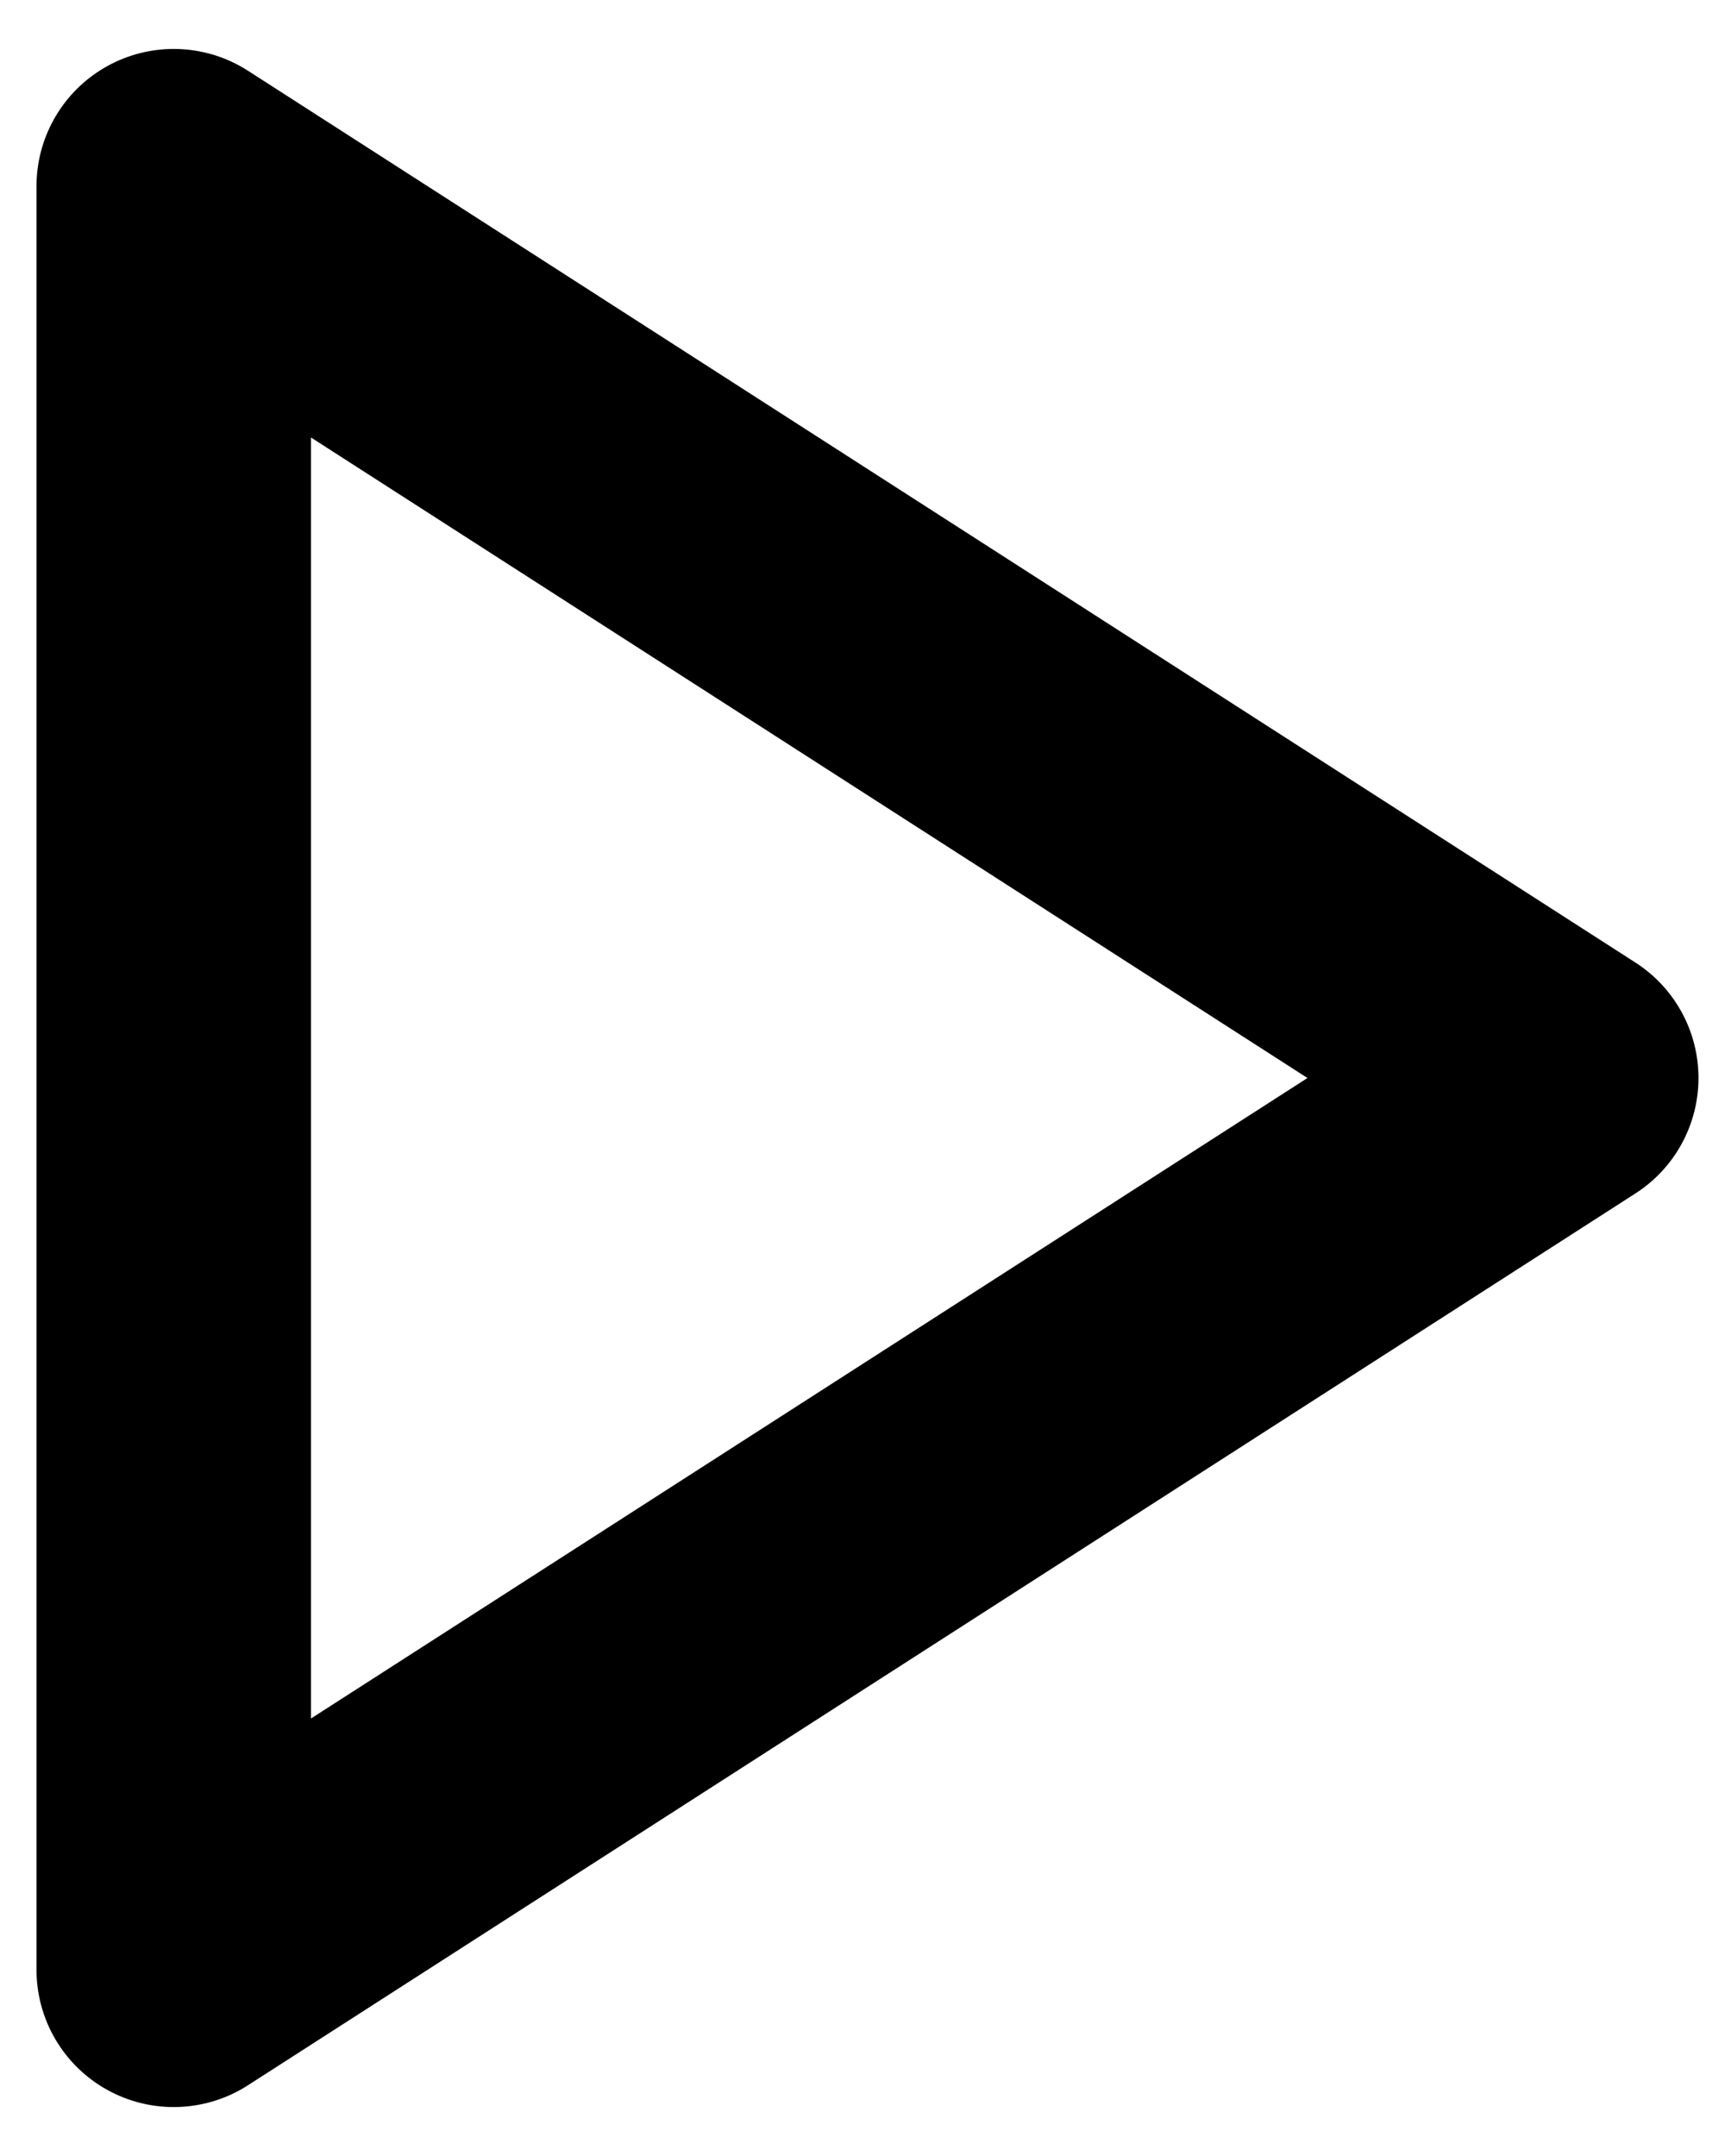 <svg width="28" height="35" viewBox="0 0 28 35" fill="none" xmlns="http://www.w3.org/2000/svg">
<path d="M2.82 3.022L25.342 17.5L2.82 31.978V3.022Z" stroke="currentColor" stroke-width="4.455" stroke-linecap="round" stroke-linejoin="round"/>
</svg>
